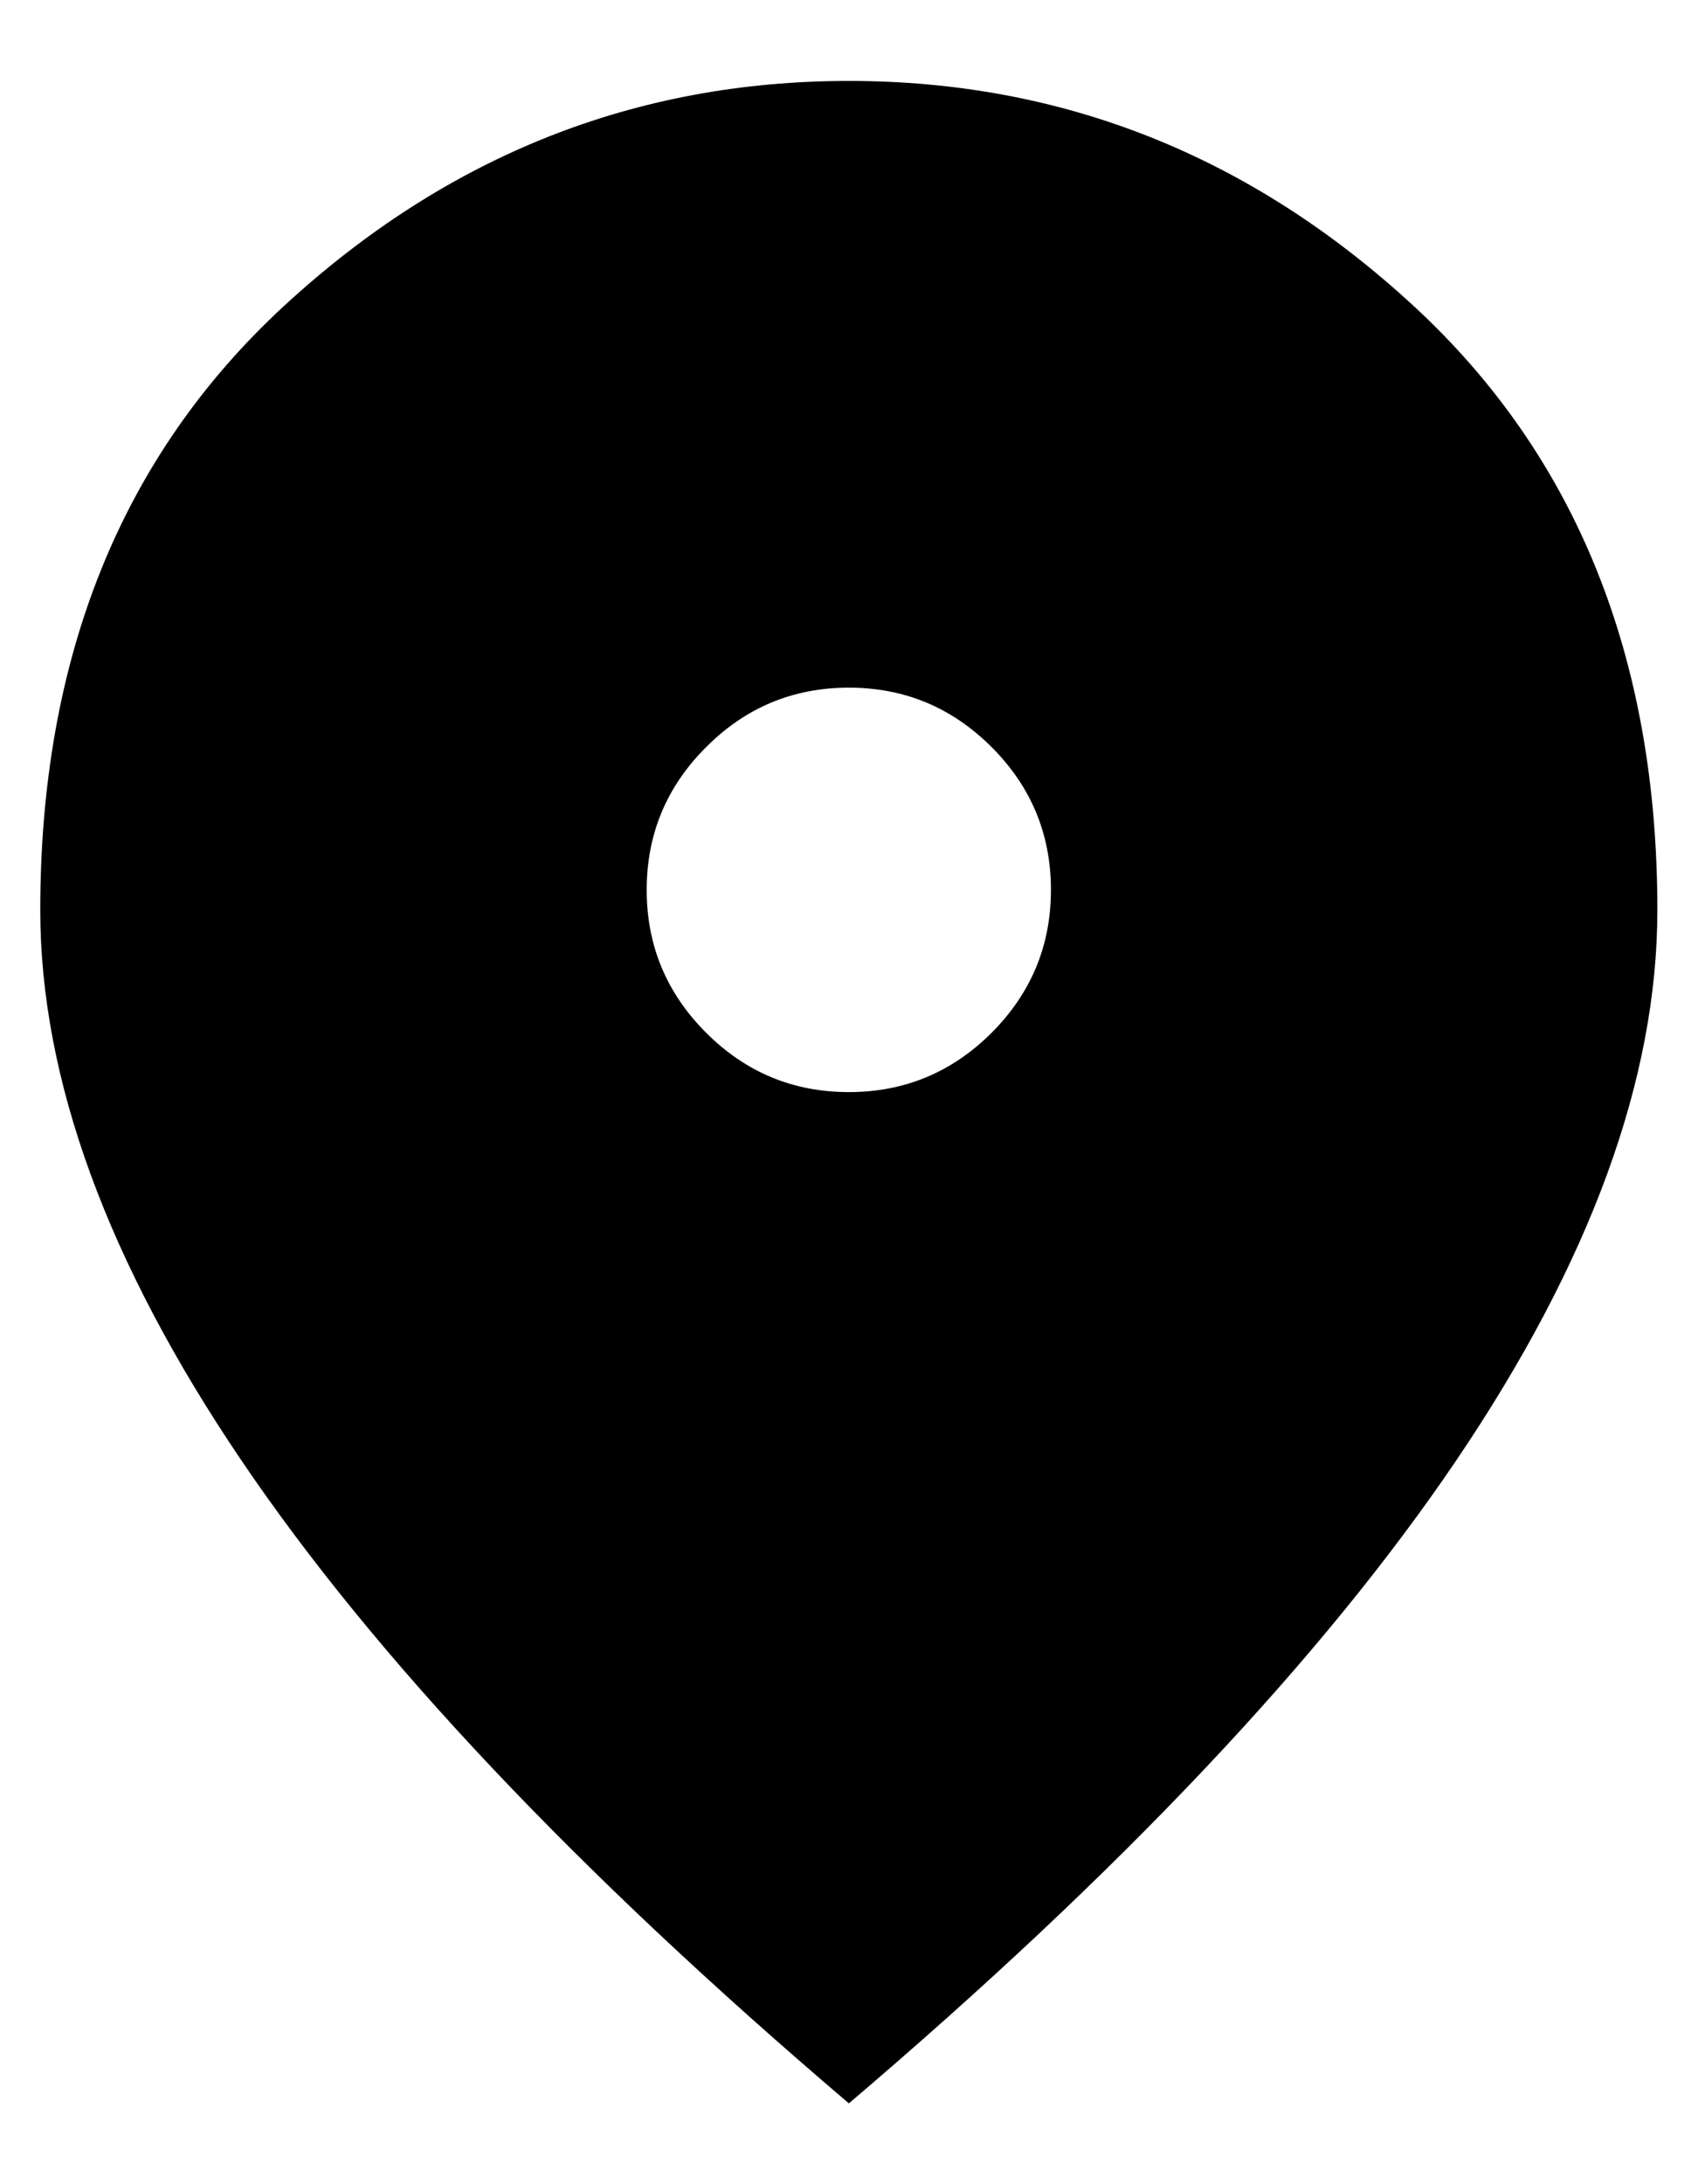<svg width="14" height="18" viewBox="0 0 14 18" fill="none" xmlns="http://www.w3.org/2000/svg">
<path d="M6.999 9C7.457 9 7.849 8.837 8.176 8.511C8.502 8.184 8.665 7.792 8.665 7.334C8.665 6.875 8.502 6.483 8.176 6.157C7.849 5.83 7.457 5.667 6.999 5.667C6.54 5.667 6.148 5.83 5.822 6.157C5.495 6.483 5.332 6.875 5.332 7.334C5.332 7.792 5.495 8.184 5.822 8.511C6.148 8.837 6.54 9 6.999 9ZM6.999 17.334C4.763 15.431 3.092 13.664 1.988 12.032C0.884 10.4 0.332 8.889 0.332 7.5C0.332 5.417 1.002 3.757 2.342 2.521C3.683 1.285 5.235 0.667 6.999 0.667C8.763 0.667 10.315 1.285 11.655 2.521C12.995 3.757 13.665 5.417 13.665 7.5C13.665 8.889 13.113 10.4 12.009 12.032C10.905 13.664 9.235 15.431 6.999 17.334Z" fill="black"/>
</svg>
